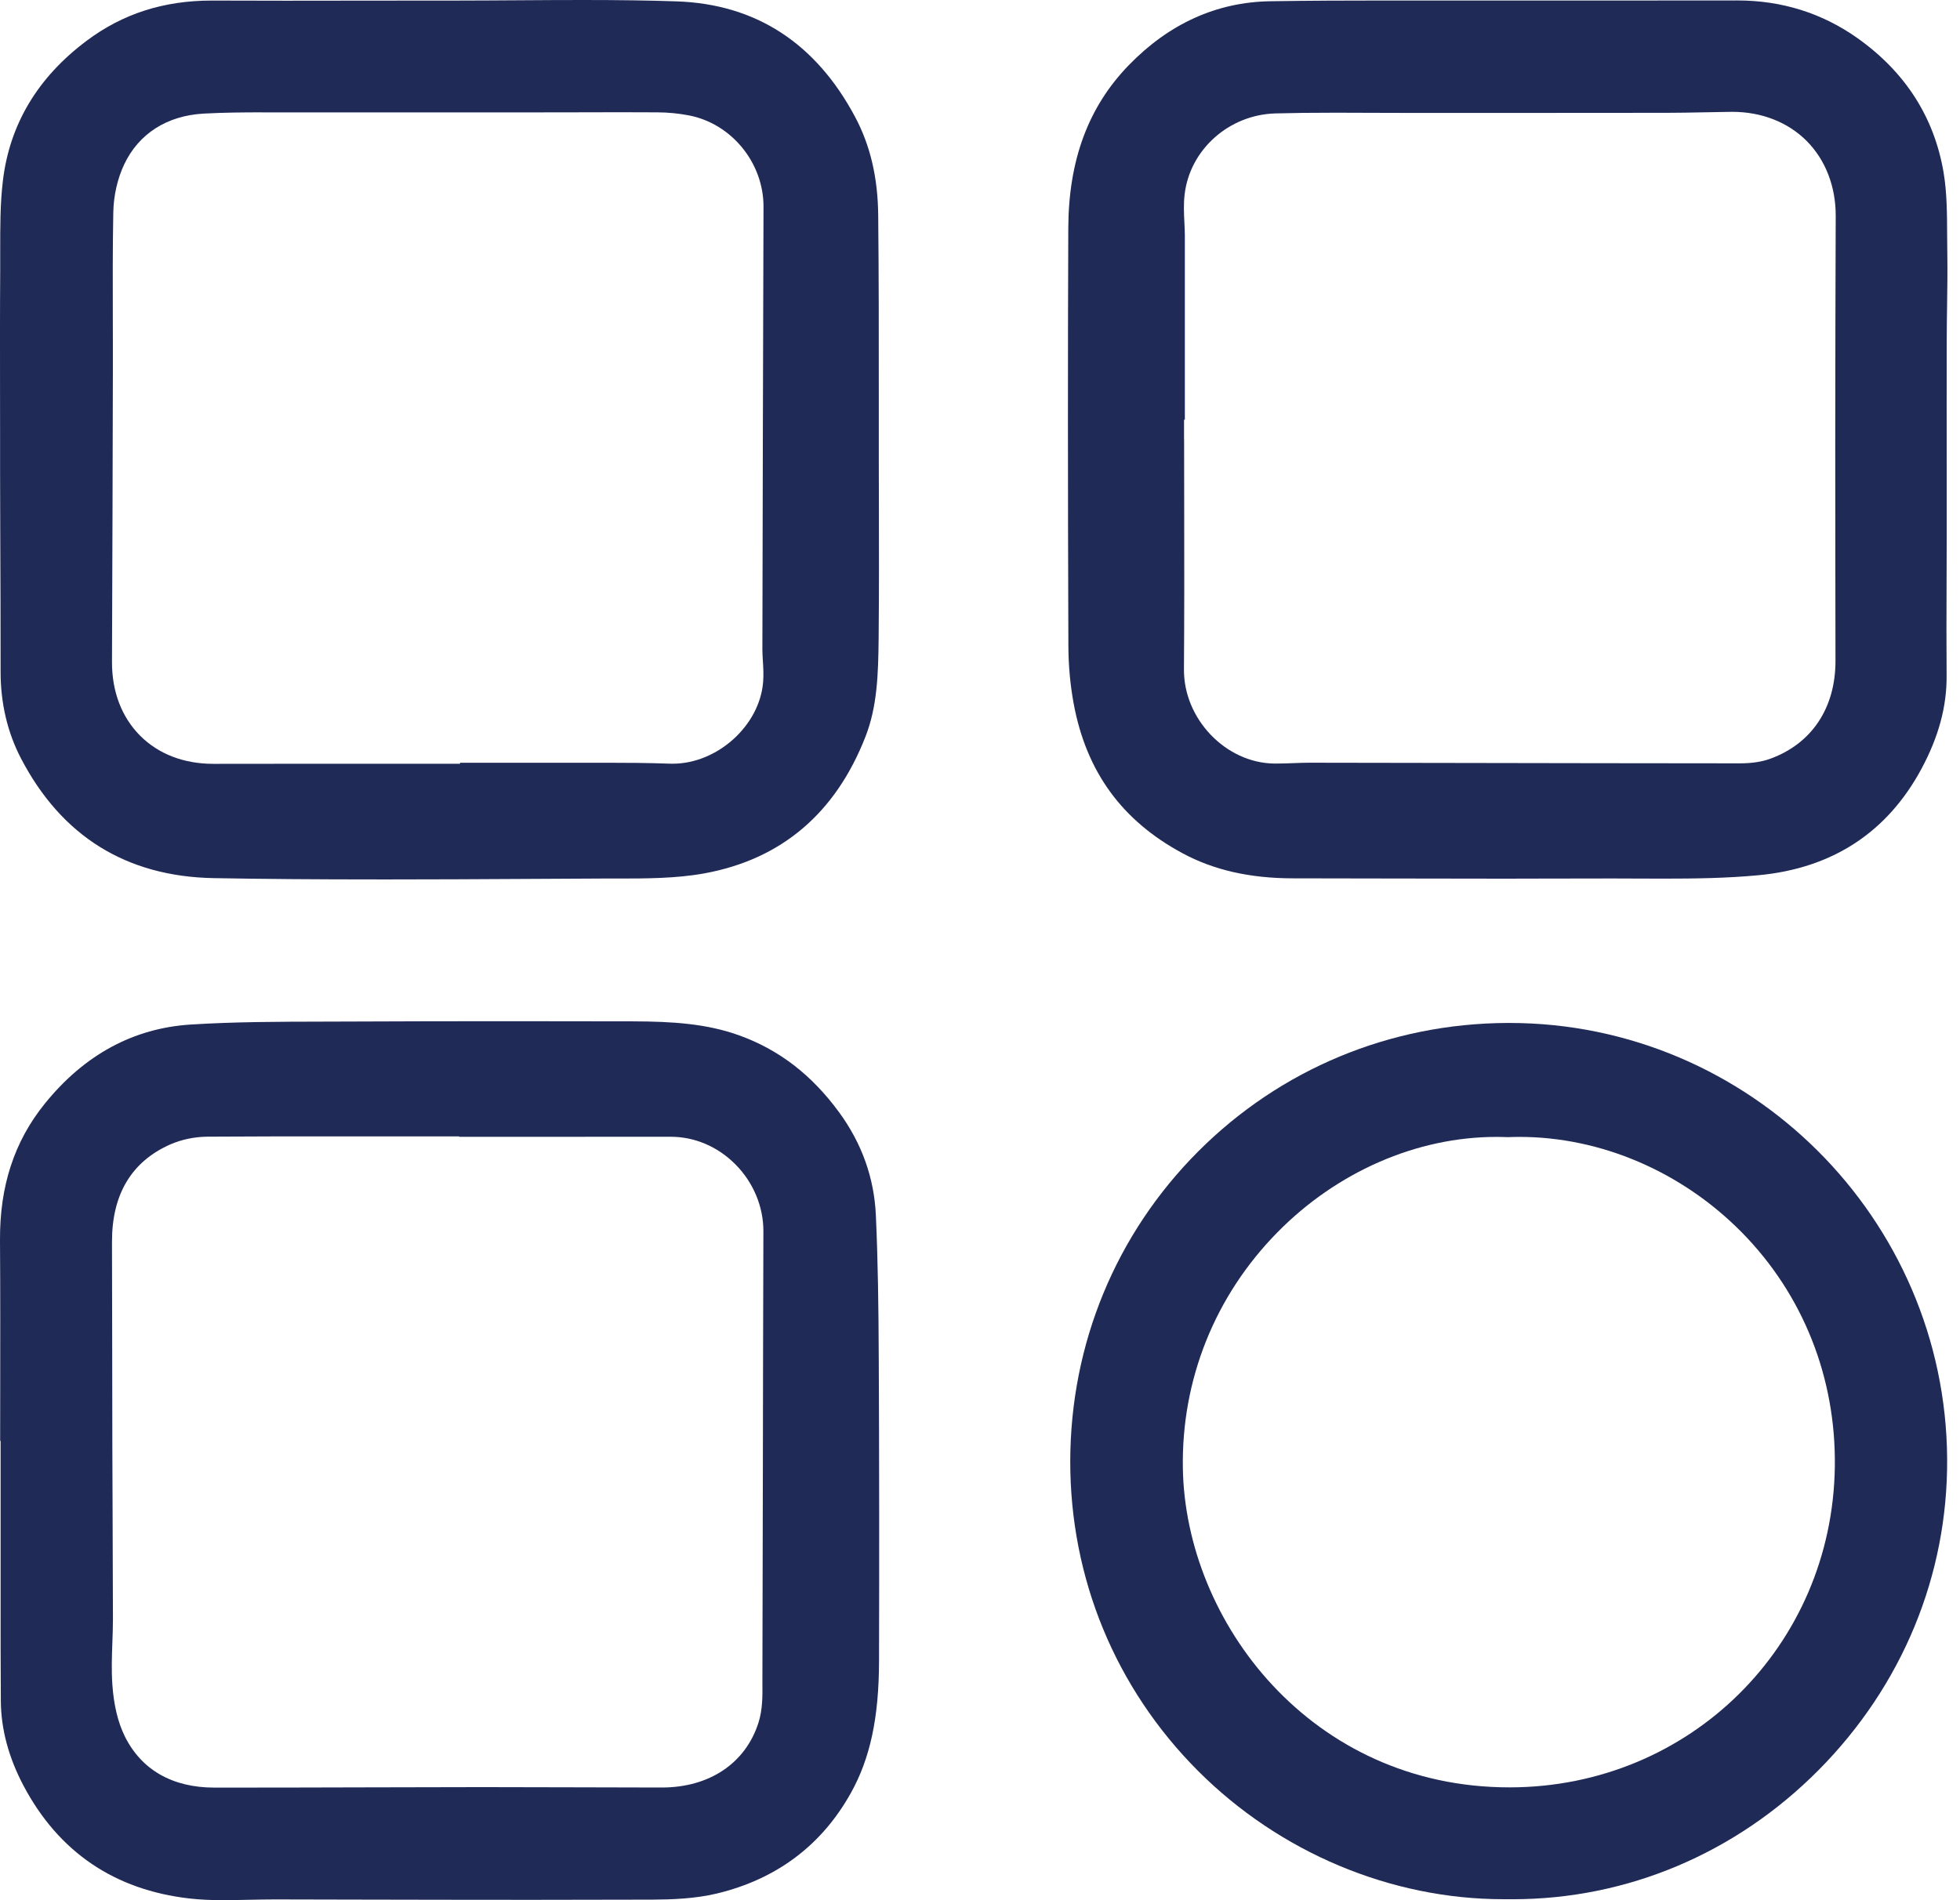 <svg width="66" height="64" viewBox="0 0 66 64" fill="none" xmlns="http://www.w3.org/2000/svg">
<path d="M7.555 64C7.093 64 6.721 63.981 6.384 63.943C3.853 63.655 1.97 62.374 0.788 60.136C0.291 59.195 0.035 58.239 0.028 57.296C0.019 56.101 0.02 54.885 0.02 53.709C0.02 53.229 0.02 52.749 0.02 52.271C0.02 51.55 0.02 48.53 0.02 48.53H0.005C0.005 48.008 0.005 47.487 0.007 46.965C0.009 45.264 0.012 43.506 0 41.775C-0.012 39.95 0.481 38.443 1.508 37.173C2.839 35.525 4.495 34.627 6.43 34.507C7.896 34.414 9.402 34.412 10.858 34.409C11.179 34.409 11.499 34.408 11.82 34.406C13.502 34.398 15.266 34.395 17.215 34.395C18.579 34.395 19.944 34.397 21.308 34.4C22.669 34.403 23.795 34.483 24.863 34.862C26.22 35.345 27.331 36.197 28.258 37.466C29.021 38.51 29.436 39.673 29.493 40.925C29.563 42.457 29.583 43.974 29.591 45.782C29.607 49.101 29.609 52.523 29.6 55.956C29.595 57.854 29.303 59.219 28.655 60.383C27.673 62.148 26.154 63.29 24.141 63.775C23.401 63.953 22.594 63.978 21.972 63.981C20.615 63.986 19.258 63.988 17.9 63.988C15.92 63.988 13.94 63.984 11.962 63.98L9.252 63.974C8.963 63.974 8.673 63.981 8.392 63.986C8.117 63.992 7.834 63.998 7.559 63.998L7.555 64ZM11.112 38.274C9.983 38.274 8.494 38.274 6.987 38.284C6.553 38.287 6.107 38.381 5.73 38.547C4.425 39.126 3.766 40.233 3.771 41.834C3.775 43.052 3.776 44.268 3.778 45.485C3.778 46.556 3.78 47.626 3.783 48.697C3.784 49.503 3.788 50.309 3.792 51.114C3.797 52.252 3.801 53.39 3.803 54.528C3.803 54.786 3.794 55.044 3.784 55.315C3.767 55.779 3.75 56.257 3.784 56.743C3.831 57.427 3.971 58.008 4.199 58.474C4.758 59.608 5.803 60.208 7.217 60.208H7.798C9.273 60.208 10.747 60.204 12.221 60.2C13.516 60.196 14.813 60.193 16.109 60.192H16.347C17.316 60.192 18.286 60.194 19.256 60.198C20.228 60.202 21.198 60.205 22.169 60.205H22.286C23.885 60.205 25.101 59.391 25.538 58.029C25.682 57.581 25.677 57.116 25.673 56.705C25.673 56.63 25.672 56.554 25.673 56.48C25.68 54.223 25.684 51.965 25.688 49.708C25.693 46.961 25.697 44.215 25.706 41.468C25.709 40.641 25.365 39.819 24.762 39.215C24.166 38.616 23.392 38.287 22.582 38.287C21.493 38.287 20.406 38.288 19.321 38.288H15.462V38.274H11.116H11.112Z" fill="#202A57"/>
<path d="M51.058 29.595C49.482 29.595 47.907 29.592 46.333 29.588C45.398 29.587 44.465 29.584 43.531 29.583C42.086 29.581 40.873 29.305 39.822 28.739C37.78 27.641 36.581 25.993 36.155 23.702C36.039 23.075 35.978 22.416 35.976 21.748C35.957 16.346 35.956 11.877 35.973 7.683C35.982 5.393 36.648 3.598 38.011 2.194C39.368 0.796 40.97 0.071 42.771 0.042C44.082 0.021 45.397 0.017 46.623 0.017H48.495C48.872 0.017 49.247 0.017 49.624 0.017H51.454H55.363C56.404 0.017 57.444 0.017 58.486 0.015H58.502C60 0.015 61.362 0.443 62.55 1.286C64.157 2.427 65.131 3.947 65.446 5.802C65.561 6.482 65.564 7.188 65.567 7.936C65.567 8.142 65.569 8.348 65.573 8.553C65.582 9.132 65.573 9.725 65.565 10.299C65.56 10.685 65.553 11.071 65.553 11.457C65.55 12.874 65.55 14.292 65.552 15.709C65.552 16.521 65.552 17.334 65.552 18.147C65.552 18.651 65.55 19.156 65.548 19.659C65.544 20.673 65.541 21.721 65.549 22.755C65.558 23.794 65.279 24.823 64.698 25.902C63.544 28.04 61.7 29.244 59.218 29.478C58.141 29.58 57.052 29.593 56.033 29.593C55.76 29.593 55.489 29.593 55.217 29.591C54.944 29.591 54.671 29.588 54.398 29.588H54.107C53.09 29.592 52.074 29.593 51.058 29.593V29.595ZM39.873 14.801C39.873 15.555 39.873 16.31 39.876 17.065C39.879 18.861 39.881 20.719 39.868 22.545C39.855 24.213 41.273 25.694 42.903 25.717C42.936 25.717 42.969 25.717 43.002 25.717C43.199 25.717 43.392 25.709 43.578 25.702C43.761 25.695 43.932 25.689 44.103 25.689C45.762 25.692 47.411 25.694 49.061 25.697C52.234 25.702 55.409 25.709 58.582 25.71C58.992 25.71 59.332 25.659 59.622 25.551C61.013 25.041 61.809 23.84 61.807 22.258C61.807 21.326 61.805 20.394 61.803 19.462C61.801 17.983 61.798 16.503 61.799 15.024C61.801 12.172 61.806 9.638 61.815 7.277C61.819 6.284 61.471 5.385 60.837 4.748C60.207 4.115 59.318 3.767 58.335 3.767H58.289C57.983 3.771 57.678 3.776 57.373 3.783C56.962 3.791 56.536 3.8 56.121 3.8C54.613 3.803 53.104 3.803 51.596 3.803H47.332C46.943 3.803 46.553 3.803 46.165 3.8C45.773 3.799 45.382 3.796 44.991 3.796C44.177 3.796 43.548 3.804 42.95 3.82C41.384 3.863 40.069 5.036 39.891 6.545C39.851 6.878 39.868 7.196 39.883 7.502C39.891 7.654 39.897 7.797 39.898 7.936C39.9 9.635 39.9 11.335 39.898 13.035V14.137H39.871V14.798L39.873 14.801Z" fill="#202A57"/>
<path d="M12.72 29.62C10.616 29.62 8.86 29.606 7.194 29.576C4.253 29.523 2.07 28.164 0.703 25.537C0.249 24.662 0.019 23.68 0.02 22.62C0.021 21.083 0.015 19.519 0.009 18.008C0.007 17.324 0.004 16.64 0.003 15.956C0.003 15.566 0.003 15.177 0.003 14.787C0.003 14.228 0.003 13.672 0.001 13.114C6.56329e-05 11.807 -0.003 10.456 0.007 9.129C0.008 8.911 0.007 8.693 0.007 8.475C0.007 7.647 0.004 6.865 0.097 6.092C0.321 4.192 1.27 2.605 2.92 1.371C4.136 0.461 5.513 0.019 7.131 0.019H7.168C7.988 0.022 8.809 0.024 9.63 0.024C10.526 0.024 11.422 0.022 12.317 0.021C13.212 0.02 14.108 0.019 15.003 0.019H15.342C16.061 0.019 16.78 0.013 17.5 0.009C18.216 0.004 18.931 0 19.647 0C20.871 0 21.869 0.015 22.786 0.046C25.447 0.137 27.468 1.447 28.795 3.939C29.305 4.897 29.559 5.977 29.572 7.242C29.593 9.264 29.593 11.322 29.592 13.312C29.592 14.013 29.592 14.713 29.592 15.414C29.592 15.911 29.593 16.409 29.595 16.906C29.599 18.402 29.601 19.949 29.587 21.469C29.575 22.749 29.535 23.808 29.144 24.81C28.137 27.392 26.311 28.943 23.718 29.416C22.765 29.59 21.732 29.59 20.734 29.59C20.57 29.59 20.407 29.59 20.245 29.59C19.473 29.595 18.701 29.598 17.929 29.602C16.22 29.612 14.454 29.621 12.718 29.621L12.72 29.62ZM8.833 3.784C8.207 3.784 7.534 3.789 6.86 3.826C5.624 3.894 4.672 4.502 4.182 5.537C3.956 6.014 3.825 6.589 3.815 7.153C3.792 8.356 3.796 9.576 3.799 10.755C3.8 11.34 3.803 11.925 3.801 12.509C3.795 15.768 3.783 19.027 3.771 22.287C3.767 23.29 4.095 24.15 4.716 24.776C5.336 25.398 6.191 25.727 7.186 25.727C8.228 25.724 9.257 25.724 10.288 25.724H15.491V25.691H17.201C17.697 25.691 18.192 25.691 18.688 25.691H19.029C19.261 25.691 20.189 25.69 20.422 25.69C21.058 25.69 21.808 25.694 22.555 25.721C22.588 25.721 22.621 25.722 22.653 25.722C24.157 25.722 25.581 24.437 25.697 22.971C25.717 22.716 25.702 22.48 25.688 22.25C25.68 22.115 25.672 21.987 25.672 21.865C25.682 16.899 25.694 11.934 25.71 6.968C25.715 5.485 24.633 4.161 23.194 3.886C22.849 3.82 22.494 3.785 22.137 3.784C21.721 3.781 21.305 3.78 20.888 3.78C20.438 3.78 19.987 3.78 19.536 3.783C19.105 3.783 18.674 3.785 18.245 3.785H12.929C11.917 3.785 10.905 3.785 9.894 3.785H8.832L8.833 3.784Z" fill="#202A57"/>
<path d="M50.748 63.967H50.621C46.831 63.967 43.083 62.391 40.339 59.642C37.56 56.858 36.034 53.155 36.039 49.212C36.046 45.263 37.575 41.56 40.345 38.784C43.114 36.01 46.811 34.471 50.756 34.454H50.824C58.902 34.454 65.516 41.039 65.567 49.133C65.593 53.06 64.051 56.786 61.23 59.626C58.447 62.425 54.793 63.968 50.937 63.968C50.879 63.968 50.748 63.968 50.748 63.968V63.967ZM50.388 38.292C47.711 38.292 45.024 39.463 43.014 41.507C40.912 43.644 39.781 46.465 39.831 49.45C39.916 54.62 44.145 60.2 50.829 60.2H50.858C56.894 60.184 61.695 55.444 61.785 49.408C61.83 46.41 60.718 43.606 58.654 41.509C56.639 39.465 53.911 38.292 51.167 38.292C51.036 38.292 50.903 38.295 50.772 38.3C50.645 38.295 50.516 38.292 50.389 38.292H50.388Z" fill="#202A57"/>
</svg>
